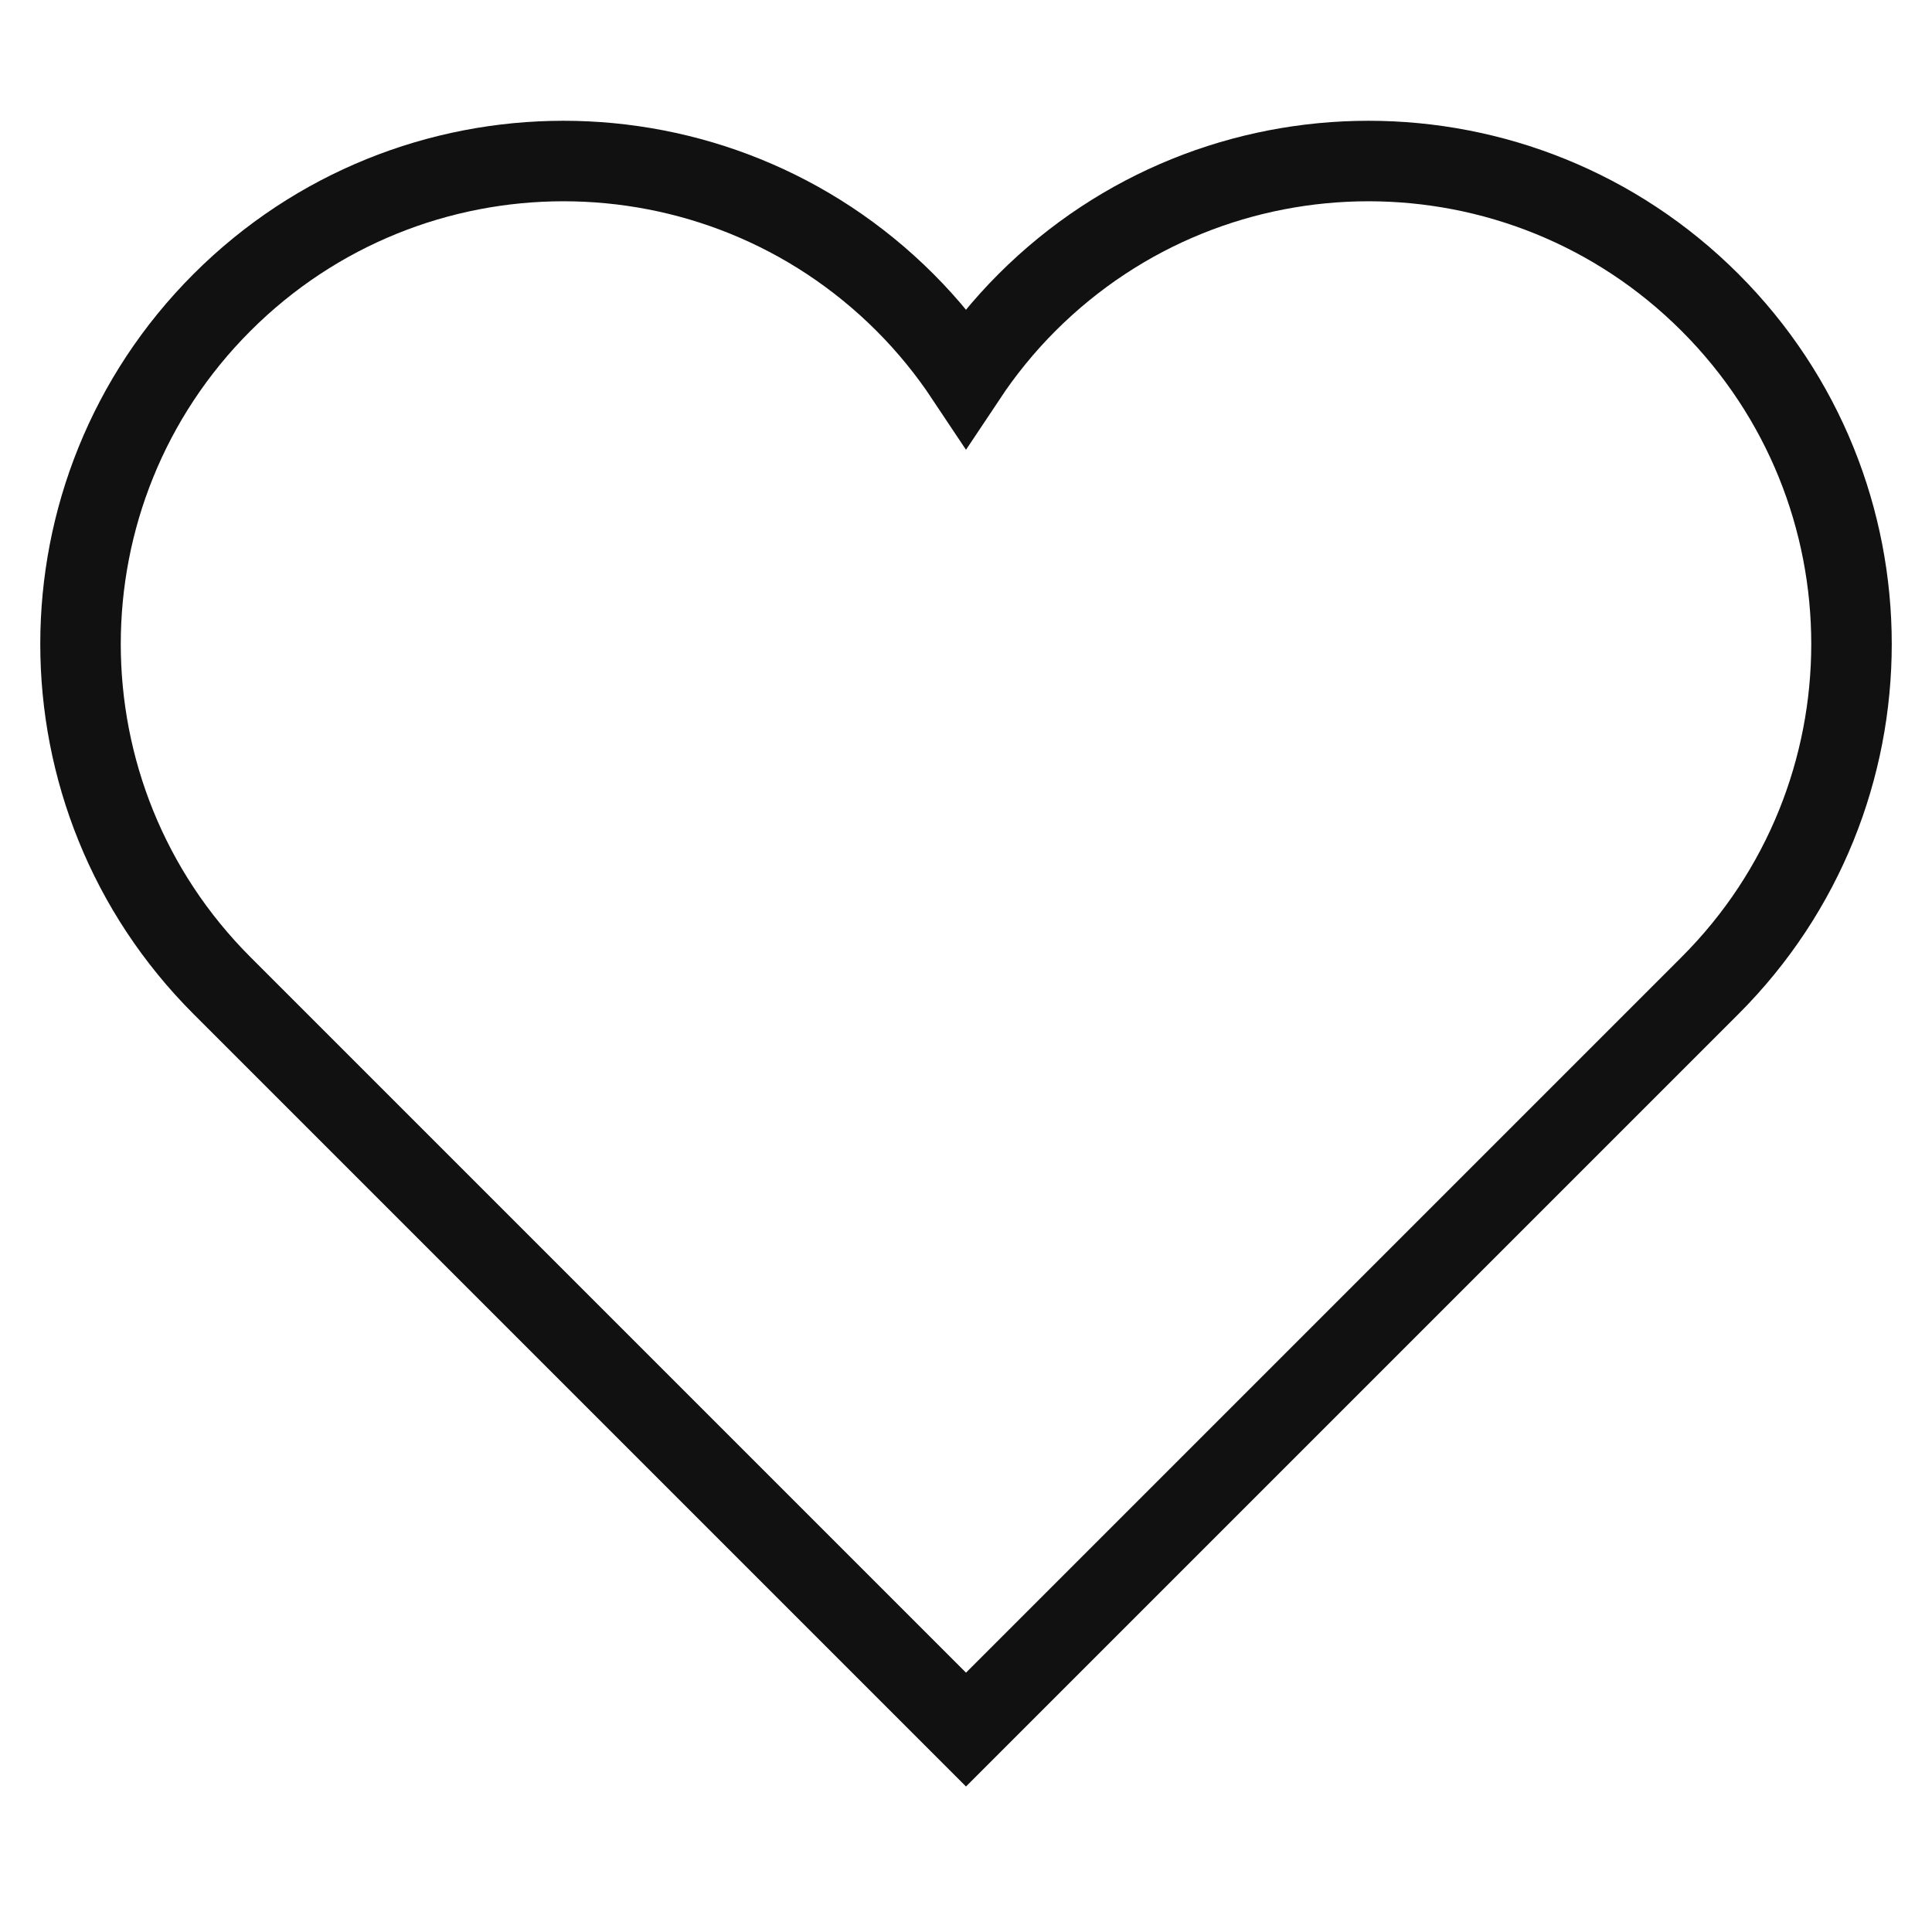<svg xmlns="http://www.w3.org/2000/svg" xmlns:xlink="http://www.w3.org/1999/xlink" x="0px" y="0px" viewBox="0 0 48 48" width="48" height="48"><g class="nc-icon-wrapper" fill="#111111"><path fill="none" stroke="#111111" stroke-width="2" stroke-linecap="square" stroke-miterlimit="10" d="M42.485,7.515 c-4.686-4.686-12.284-4.686-16.97,0c-0.577,0.577-1.08,1.2-1.515,1.854c-0.435-0.654-0.938-1.277-1.515-1.854 c-4.686-4.686-12.284-4.686-16.97,0c-4.686,4.686-4.686,12.284,0,16.971L24,42.971l18.485-18.485 C47.172,19.799,47.172,12.201,42.485,7.515z" stroke-linejoin="miter"></path></g></svg>